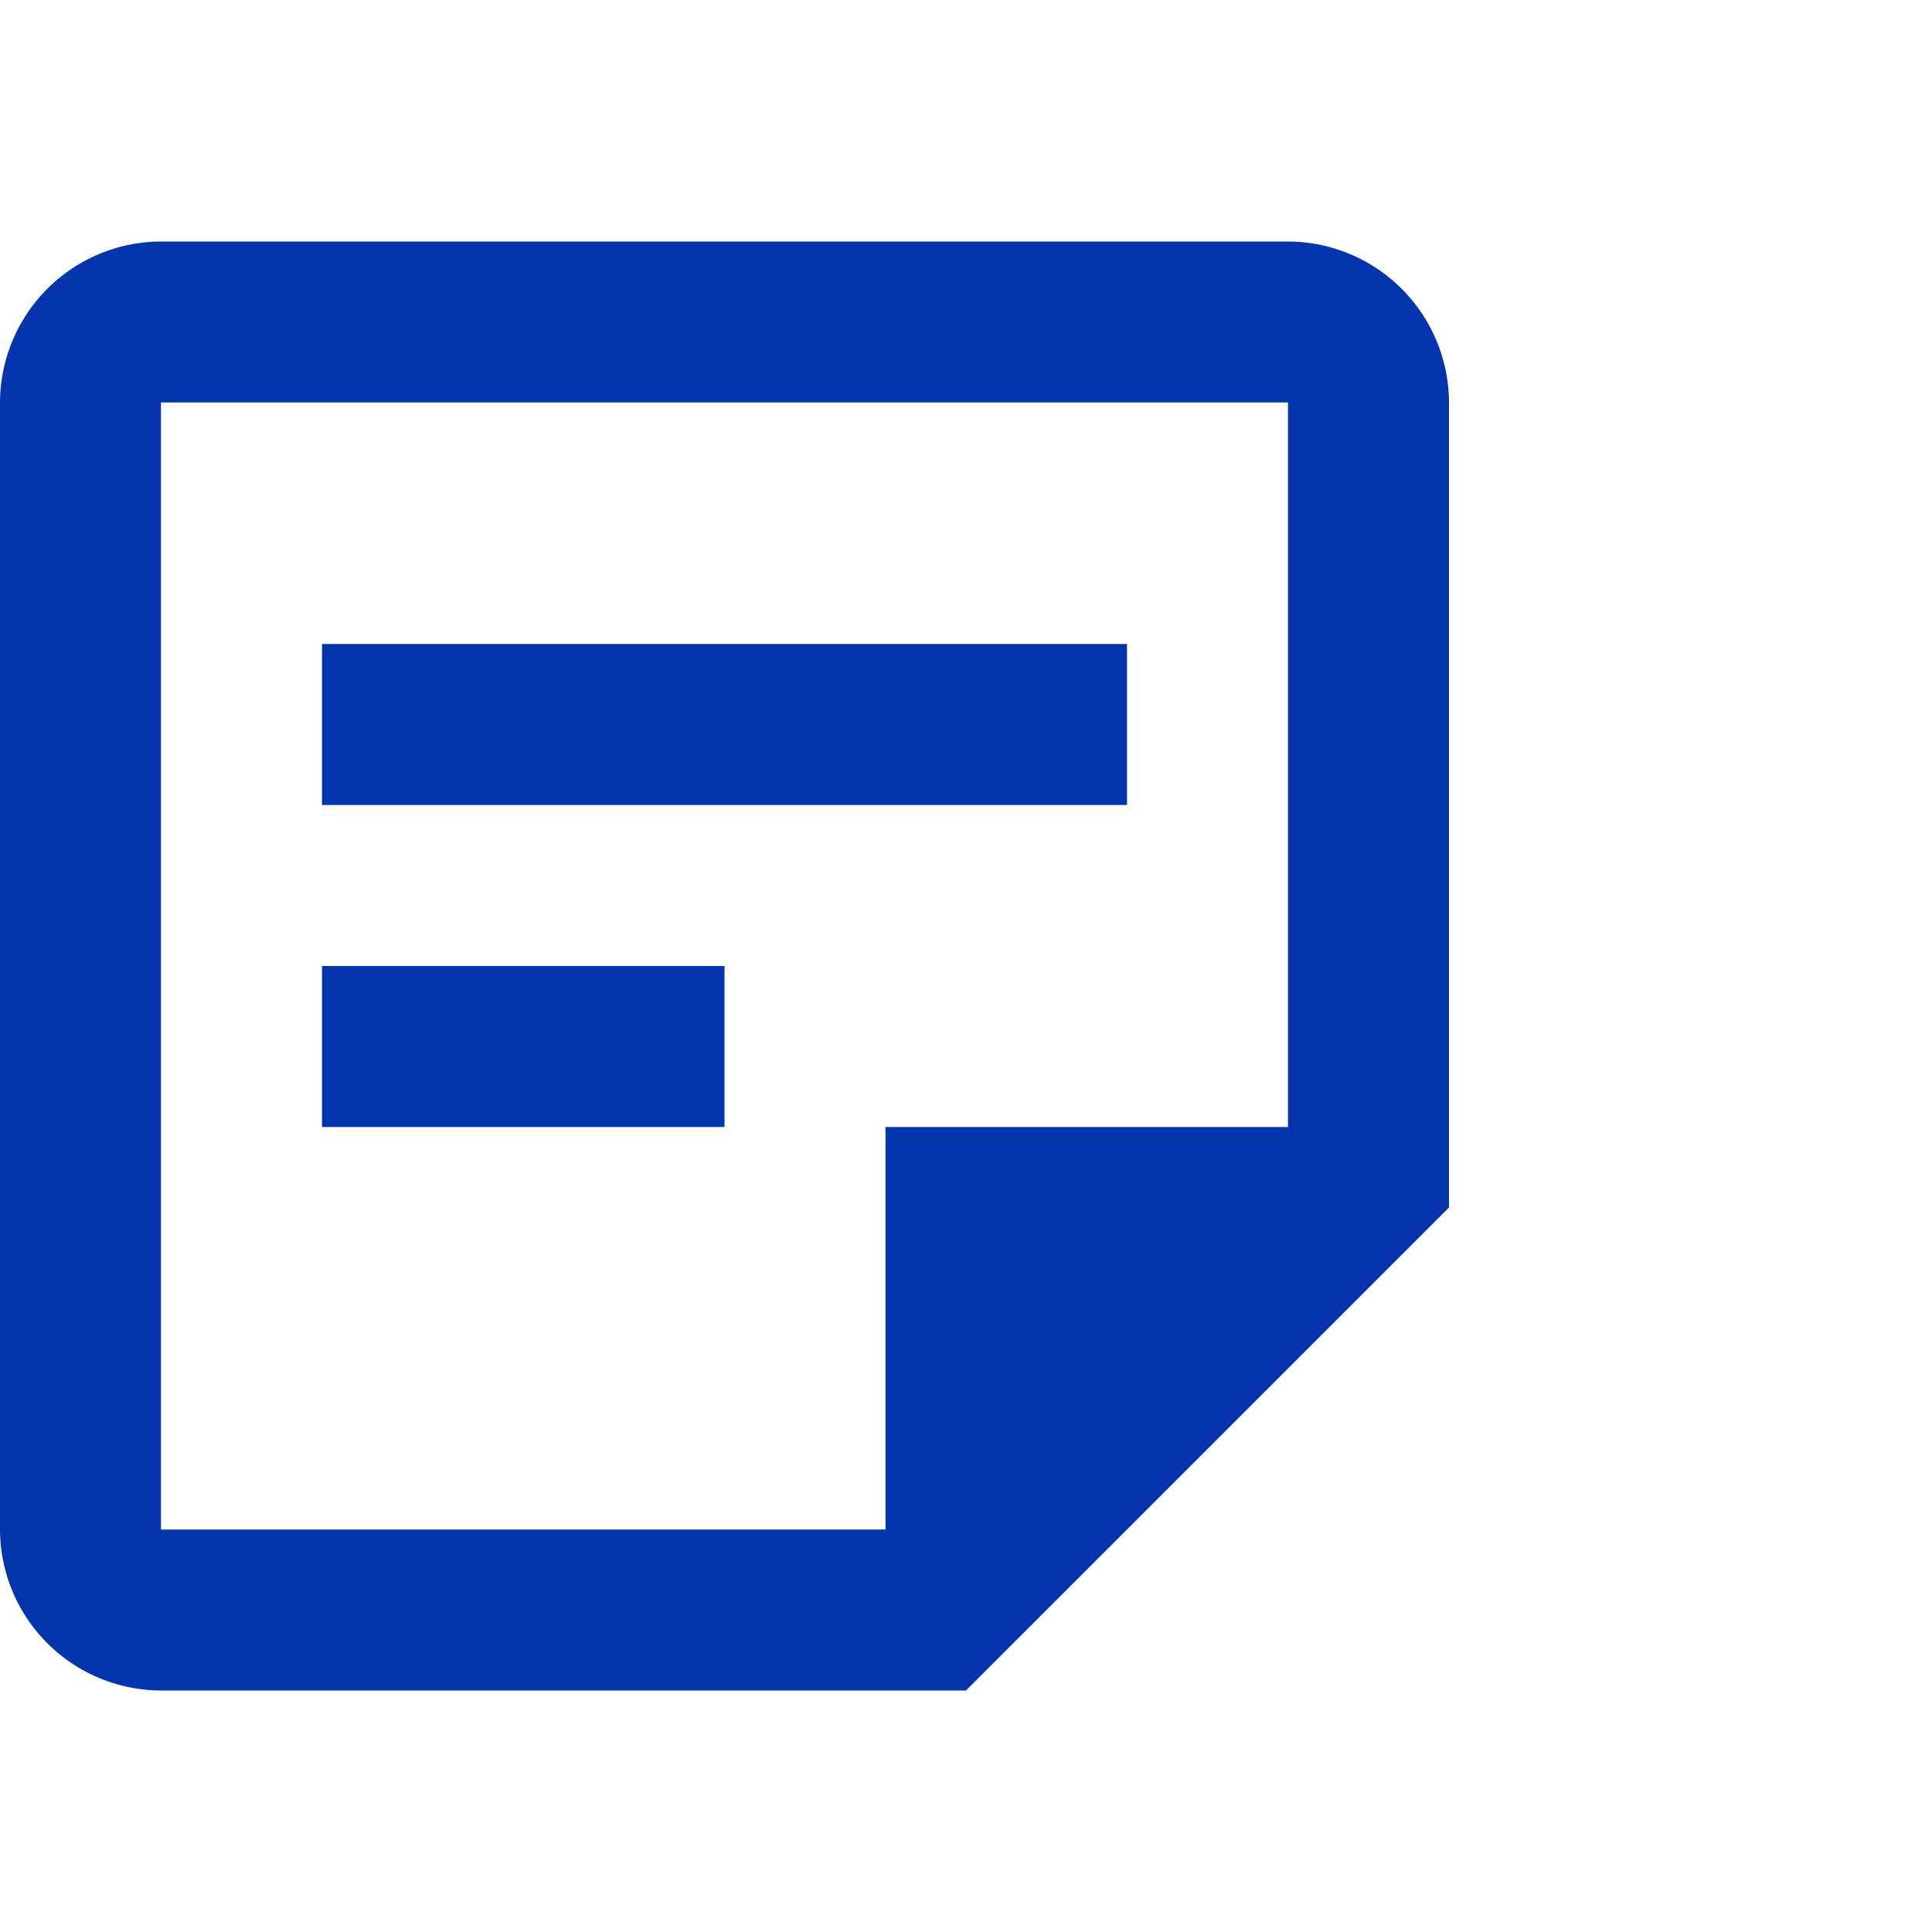 <svg id="sticky_note_2_black_24dp" xmlns="http://www.w3.org/2000/svg" width="48" height="48" viewBox="0 0 48 48">
  <rect id="Retângulo_1089" data-name="Retângulo 1089" width="48" height="48" fill="none"/>
  <path id="Caminho_8541" data-name="Caminho 8541" d="M35,7V25H25V35H7V7H35m0-4H7A4.012,4.012,0,0,0,3,7V35a4.012,4.012,0,0,0,4,4H27L39,27V7a4.012,4.012,0,0,0-4-4ZM21,25H11V21H21Zm10-8H11V13H31Z" transform="translate(-3 3)" fill="#0435ac"/>
</svg>
